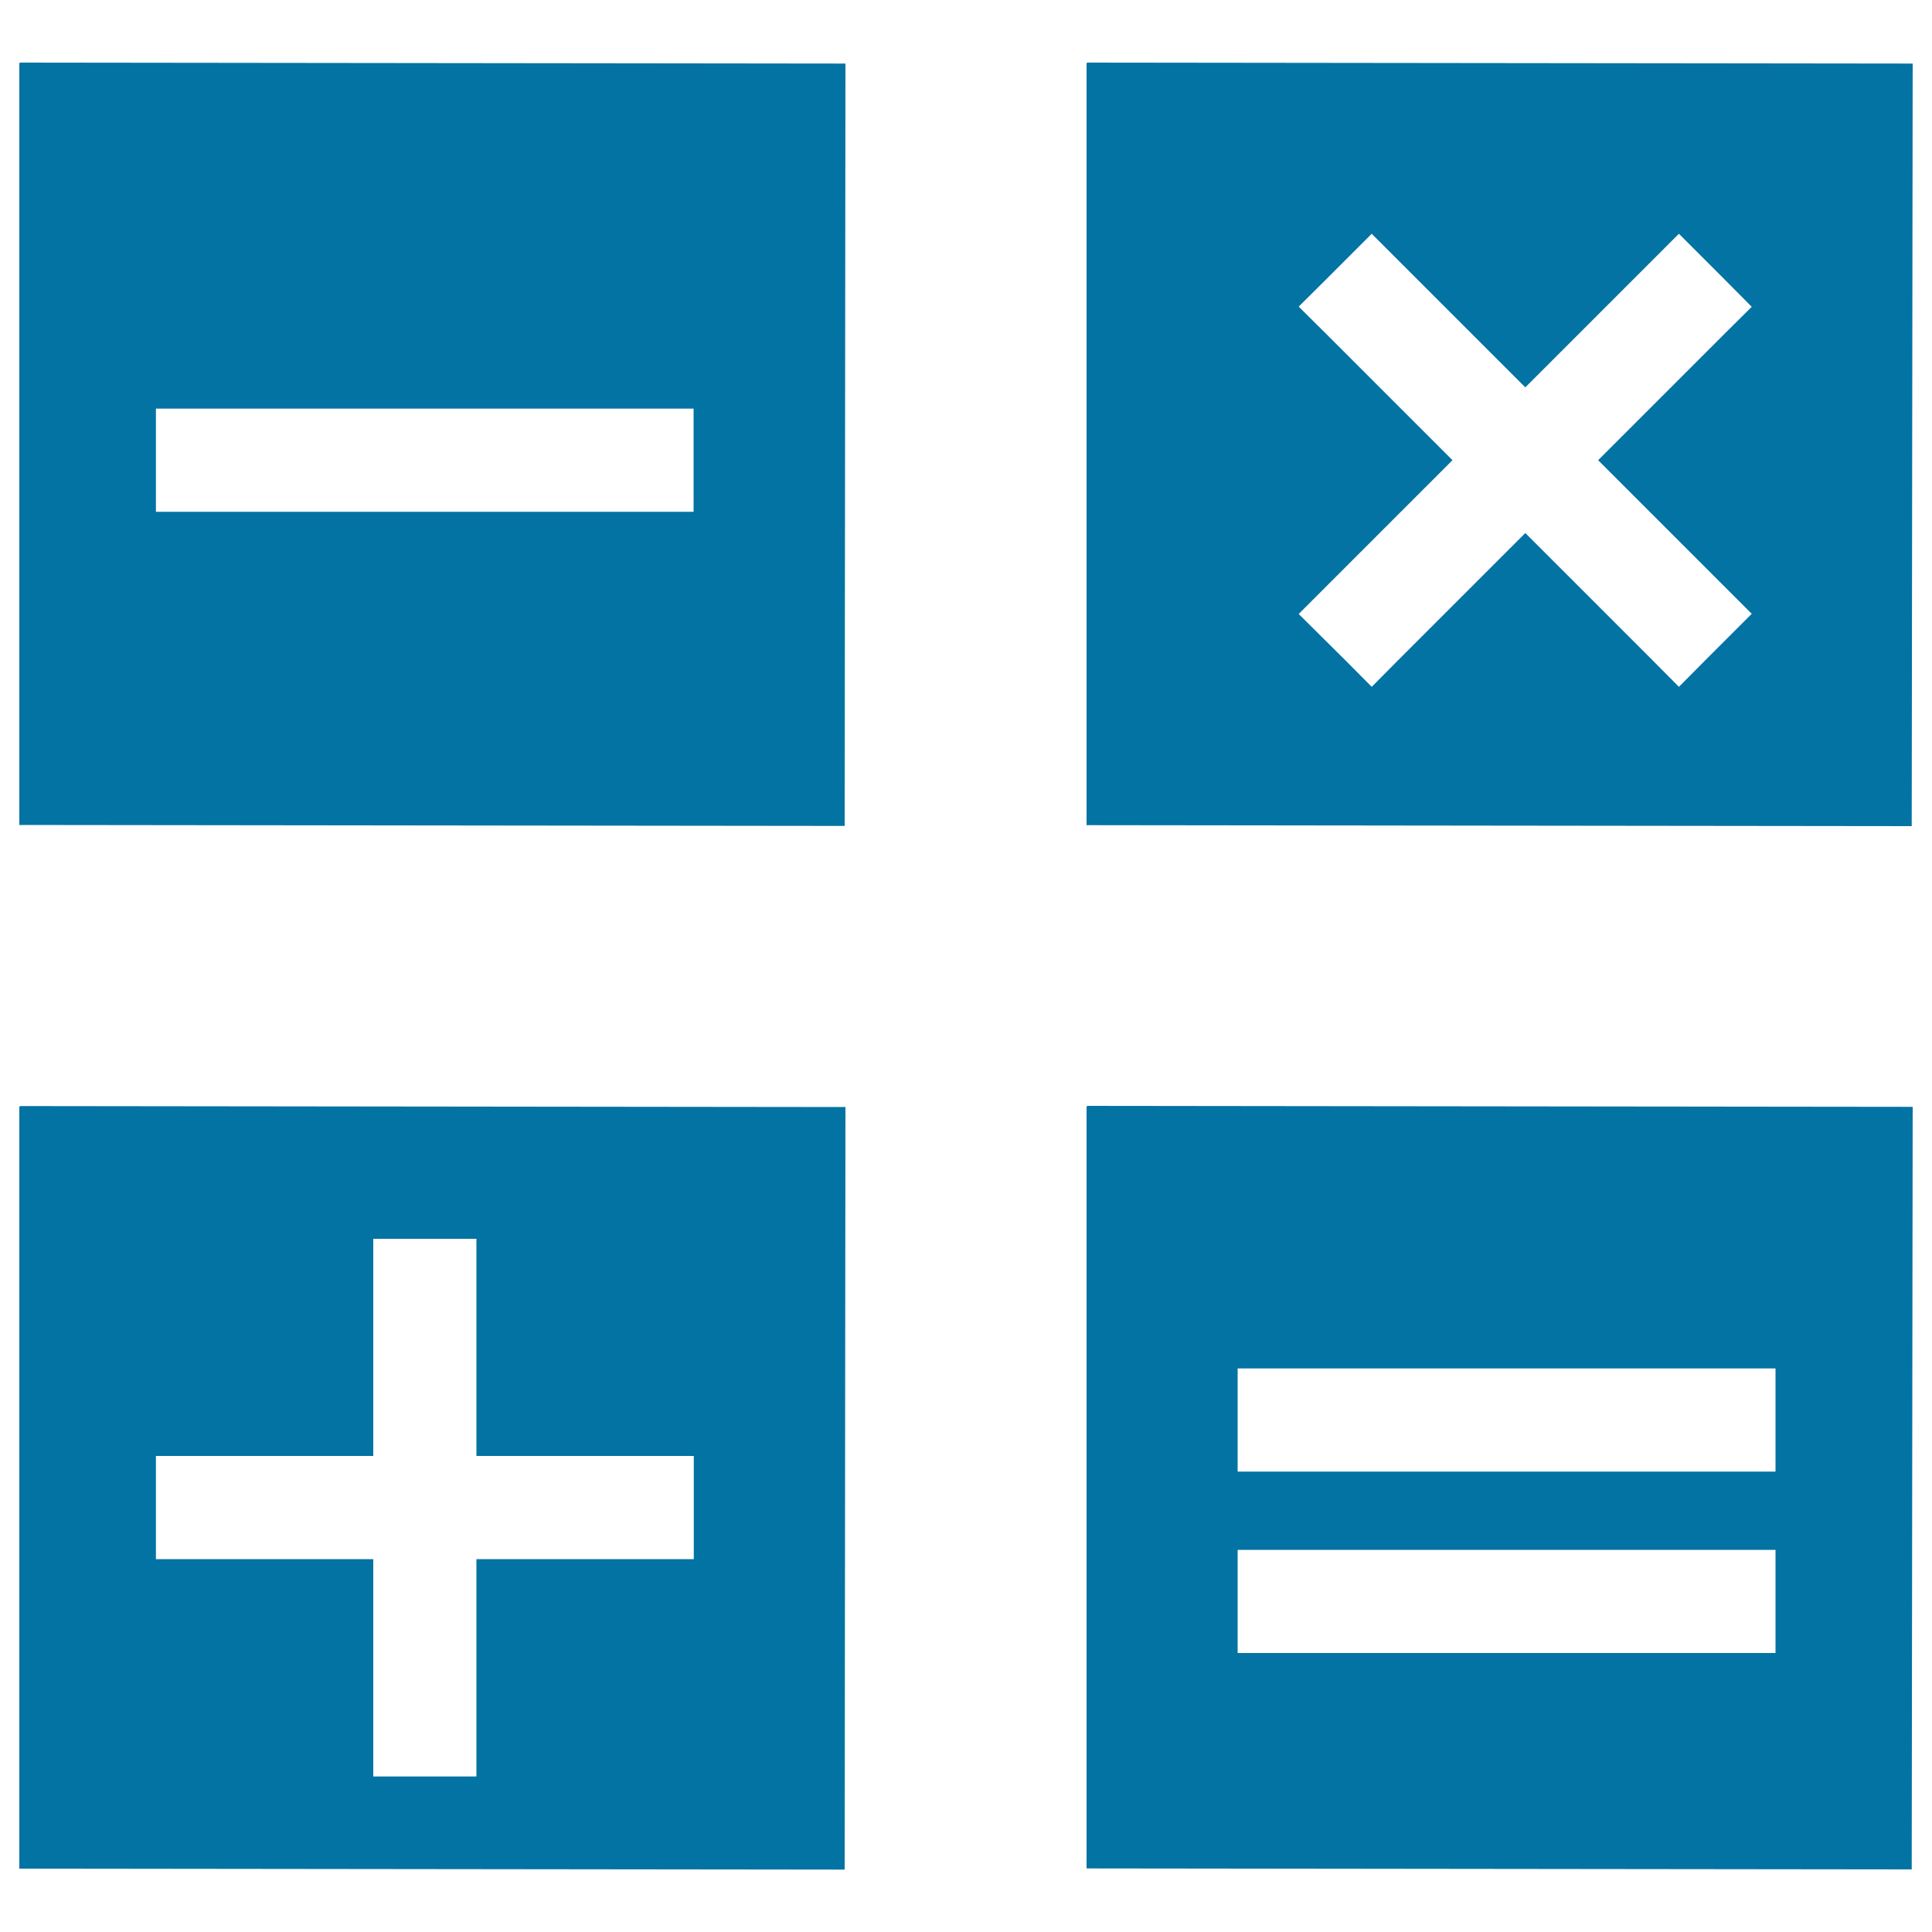 <svg xmlns="http://www.w3.org/2000/svg" viewBox="0 0 1000 1000" style="fill:#0273a2">
<title>Calculator SVG icon</title>
<g><path d="M437.6,32.9L10.5,32.4c-0.2,0-0.5,0.3-0.5,0.5V427l427.2,0.5L437.6,32.9z M359,264.9H80.7v-53.4H359V264.9z M10,573v394.2l427.2,0.5l0.4-394.7l-427.1-0.5C10.3,572.5,10,572.8,10,573z M80.7,753.6h112.5V641.2h53.4v112.4h112.5V807H246.6v112.5h-53.4V807H80.7V753.6z M562.4,573v394.1l427.1,0.5l0.5-394.7l-427.1-0.5C562.7,572.5,562.4,572.7,562.4,573z M640.6,708.3h278.4v53.4H640.6V708.3z M640.6,802.2h278.4v53.4H640.6V802.2z M990,32.9l-427.1-0.5c-0.2,0-0.5,0.2-0.5,0.5v394.2l427.1,0.5L990,32.9z M893,304l13.7,13.7l-13.7,13.7l-10.3,10.3L869,355.5l-13.7-13.8l-65.8-65.8l-65.8,65.8L710,355.5l-13.7-13.8L686,331.5l-13.8-13.7L686,304l65.8-65.8L686,172.4l-13.8-13.7L686,145l10.3-10.3L710,121l13.7,13.7l65.8,65.8l65.8-65.8L869,121l13.7,13.7l10.3,10.3l13.7,13.8L893,172.4l-65.8,65.8L893,304z"/></g>
</svg>